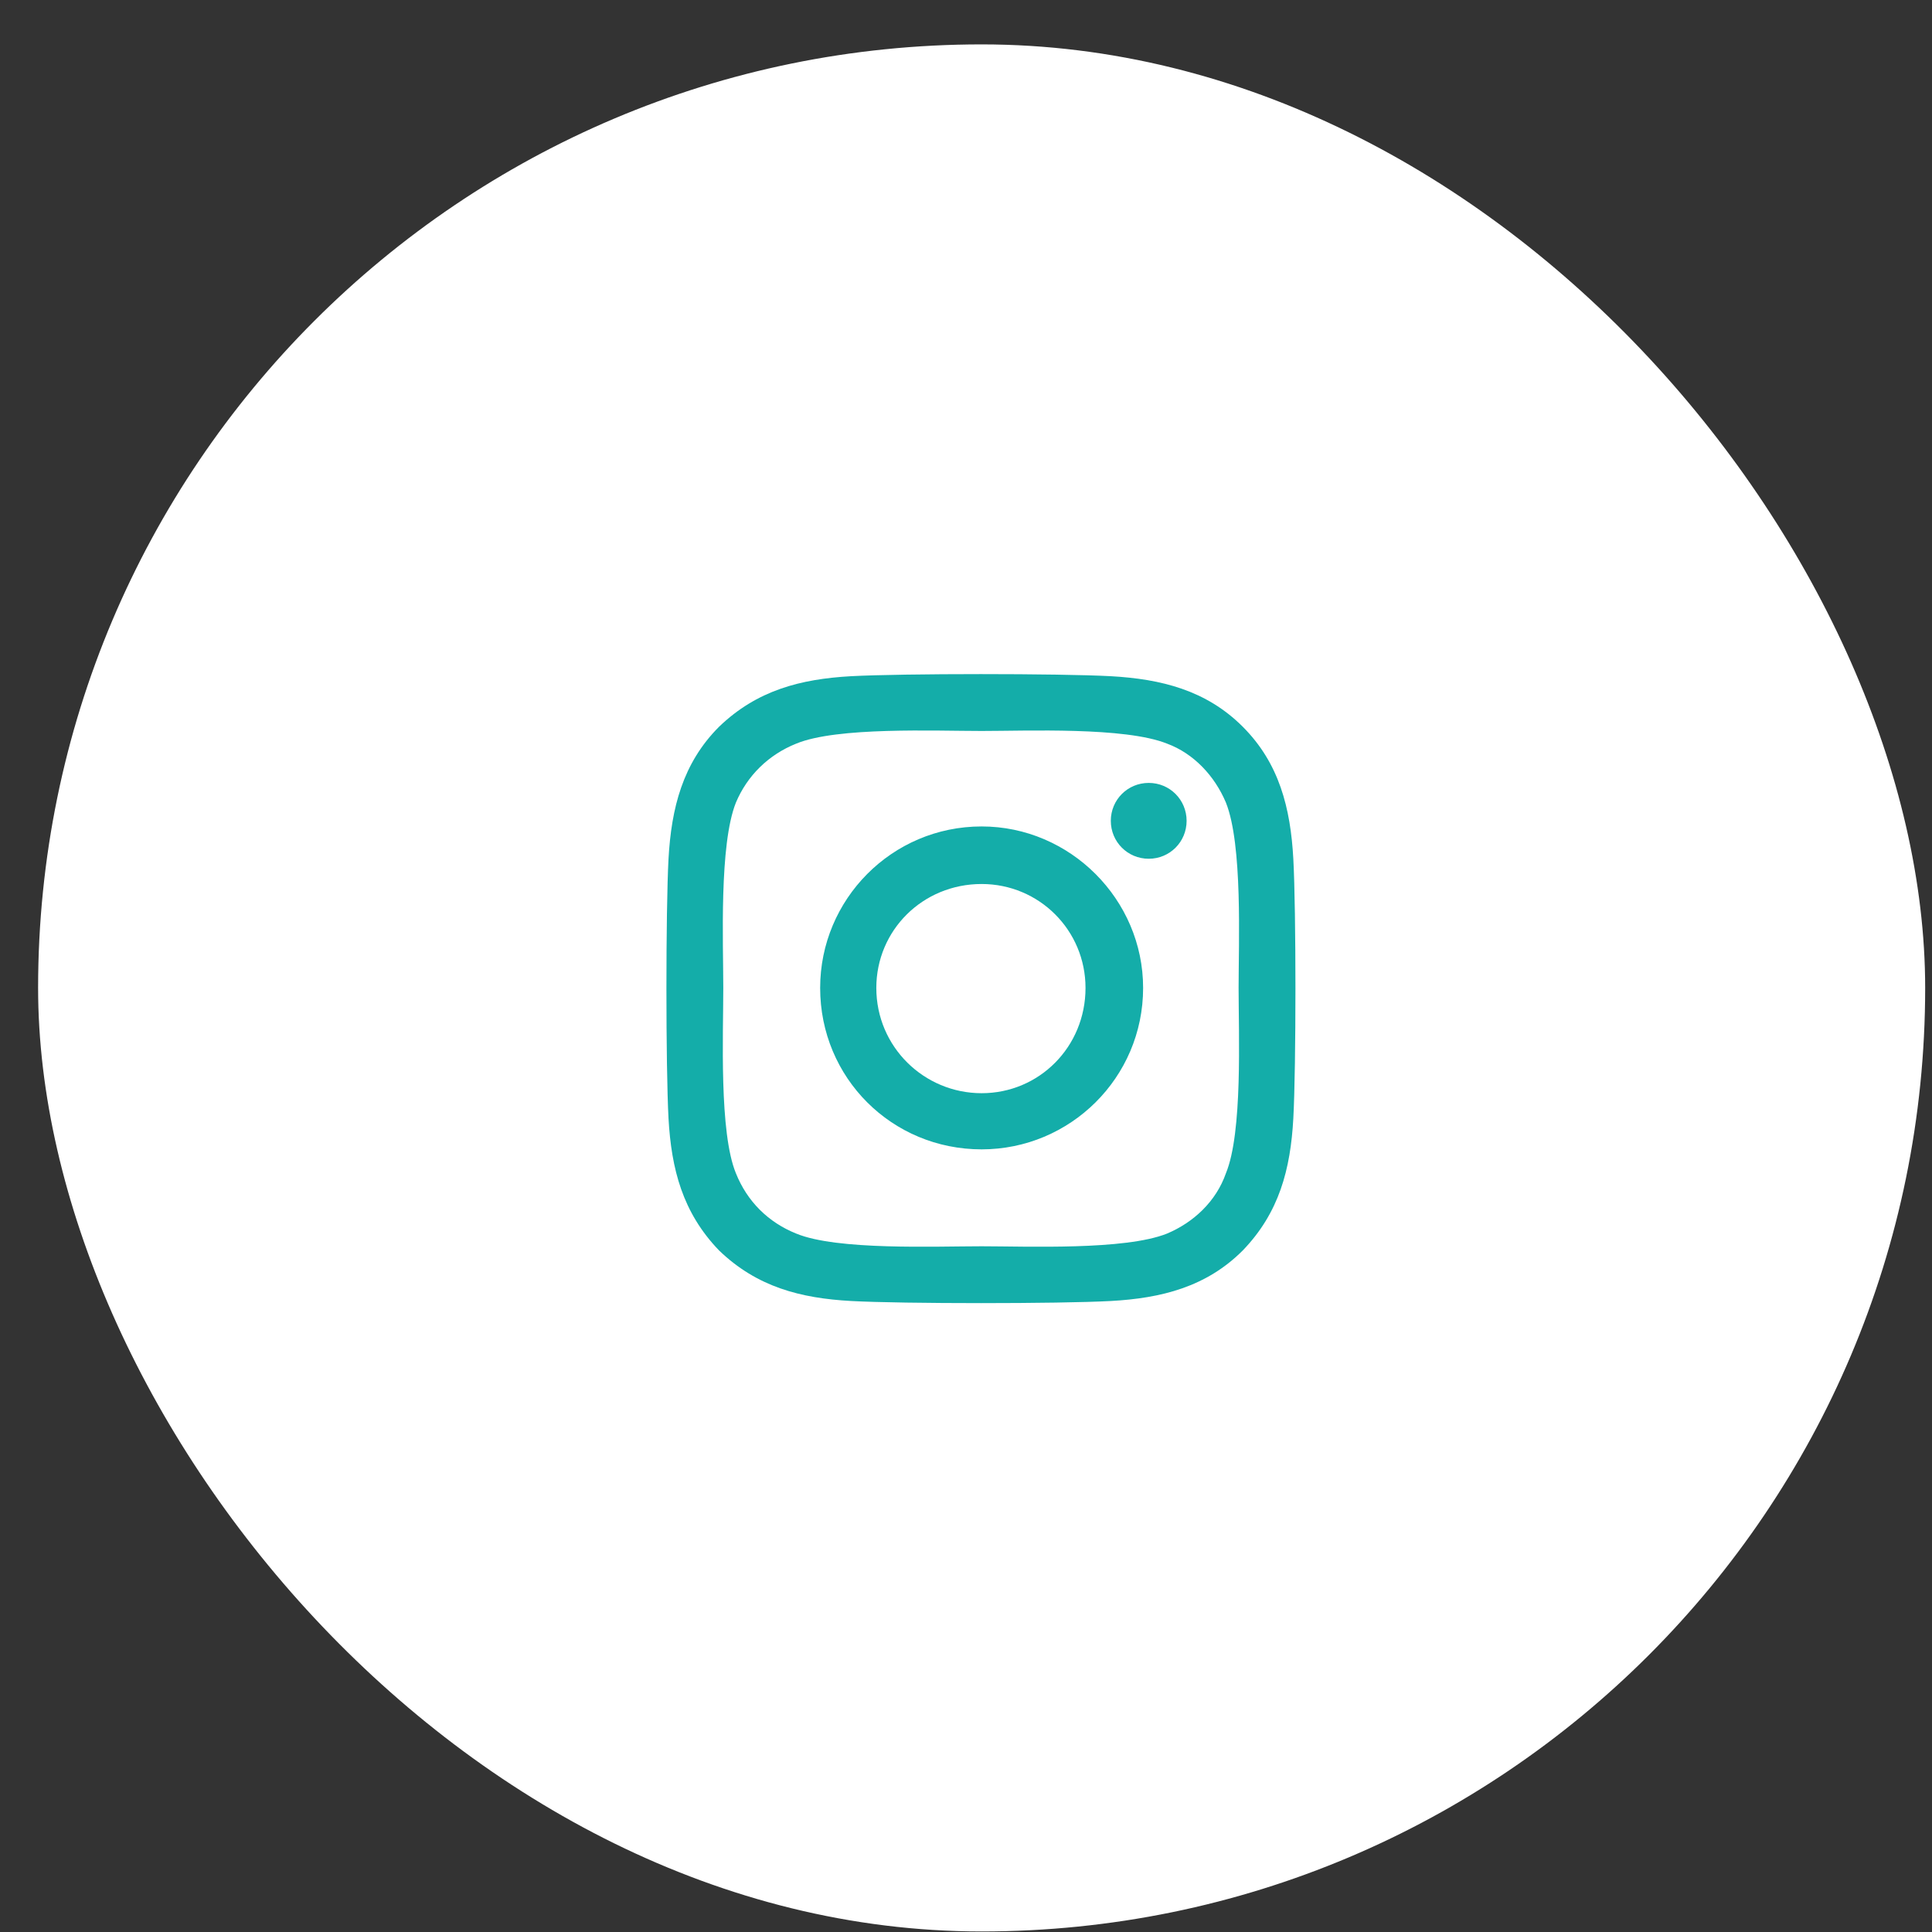 <?xml version="1.0" encoding="UTF-8"?>
<svg xmlns="http://www.w3.org/2000/svg" width="43" height="43" viewBox="0 0 43 43" fill="none">
  <rect x="0" y="0" width="43" height="43" fill="#333333" stroke="none"/>
  <rect x="0.848" y="0.988" width="42" height="42" rx="21" fill="white"></rect>
  <path d="M21.848 18.394C23.817 18.394 25.442 20.019 25.442 21.988C25.442 23.988 23.817 25.581 21.848 25.581C19.848 25.581 18.254 23.988 18.254 21.988C18.254 20.019 19.848 18.394 21.848 18.394ZM21.848 24.331C23.129 24.331 24.16 23.3 24.16 21.988C24.16 20.706 23.129 19.675 21.848 19.675C20.535 19.675 19.504 20.706 19.504 21.988C19.504 23.3 20.567 24.331 21.848 24.331ZM26.41 18.269C26.41 18.738 26.035 19.113 25.567 19.113C25.098 19.113 24.723 18.738 24.723 18.269C24.723 17.8 25.098 17.425 25.567 17.425C26.035 17.425 26.41 17.8 26.41 18.269ZM28.785 19.113C28.848 20.269 28.848 23.738 28.785 24.894C28.723 26.019 28.473 26.988 27.66 27.831C26.848 28.644 25.848 28.894 24.723 28.956C23.567 29.019 20.098 29.019 18.942 28.956C17.817 28.894 16.848 28.644 16.004 27.831C15.192 26.988 14.942 26.019 14.879 24.894C14.817 23.738 14.817 20.269 14.879 19.113C14.942 17.988 15.192 16.988 16.004 16.175C16.848 15.363 17.817 15.113 18.942 15.05C20.098 14.988 23.567 14.988 24.723 15.05C25.848 15.113 26.848 15.363 27.66 16.175C28.473 16.988 28.723 17.988 28.785 19.113ZM27.285 26.113C27.66 25.206 27.567 23.019 27.567 21.988C27.567 20.988 27.66 18.8 27.285 17.863C27.035 17.269 26.567 16.769 25.973 16.55C25.035 16.175 22.848 16.269 21.848 16.269C20.817 16.269 18.629 16.175 17.723 16.55C17.098 16.8 16.629 17.269 16.379 17.863C16.004 18.8 16.098 20.988 16.098 21.988C16.098 23.019 16.004 25.206 16.379 26.113C16.629 26.738 17.098 27.206 17.723 27.456C18.629 27.831 20.817 27.738 21.848 27.738C22.848 27.738 25.035 27.831 25.973 27.456C26.567 27.206 27.067 26.738 27.285 26.113Z" fill="#14ADA9"></path>
</svg>
